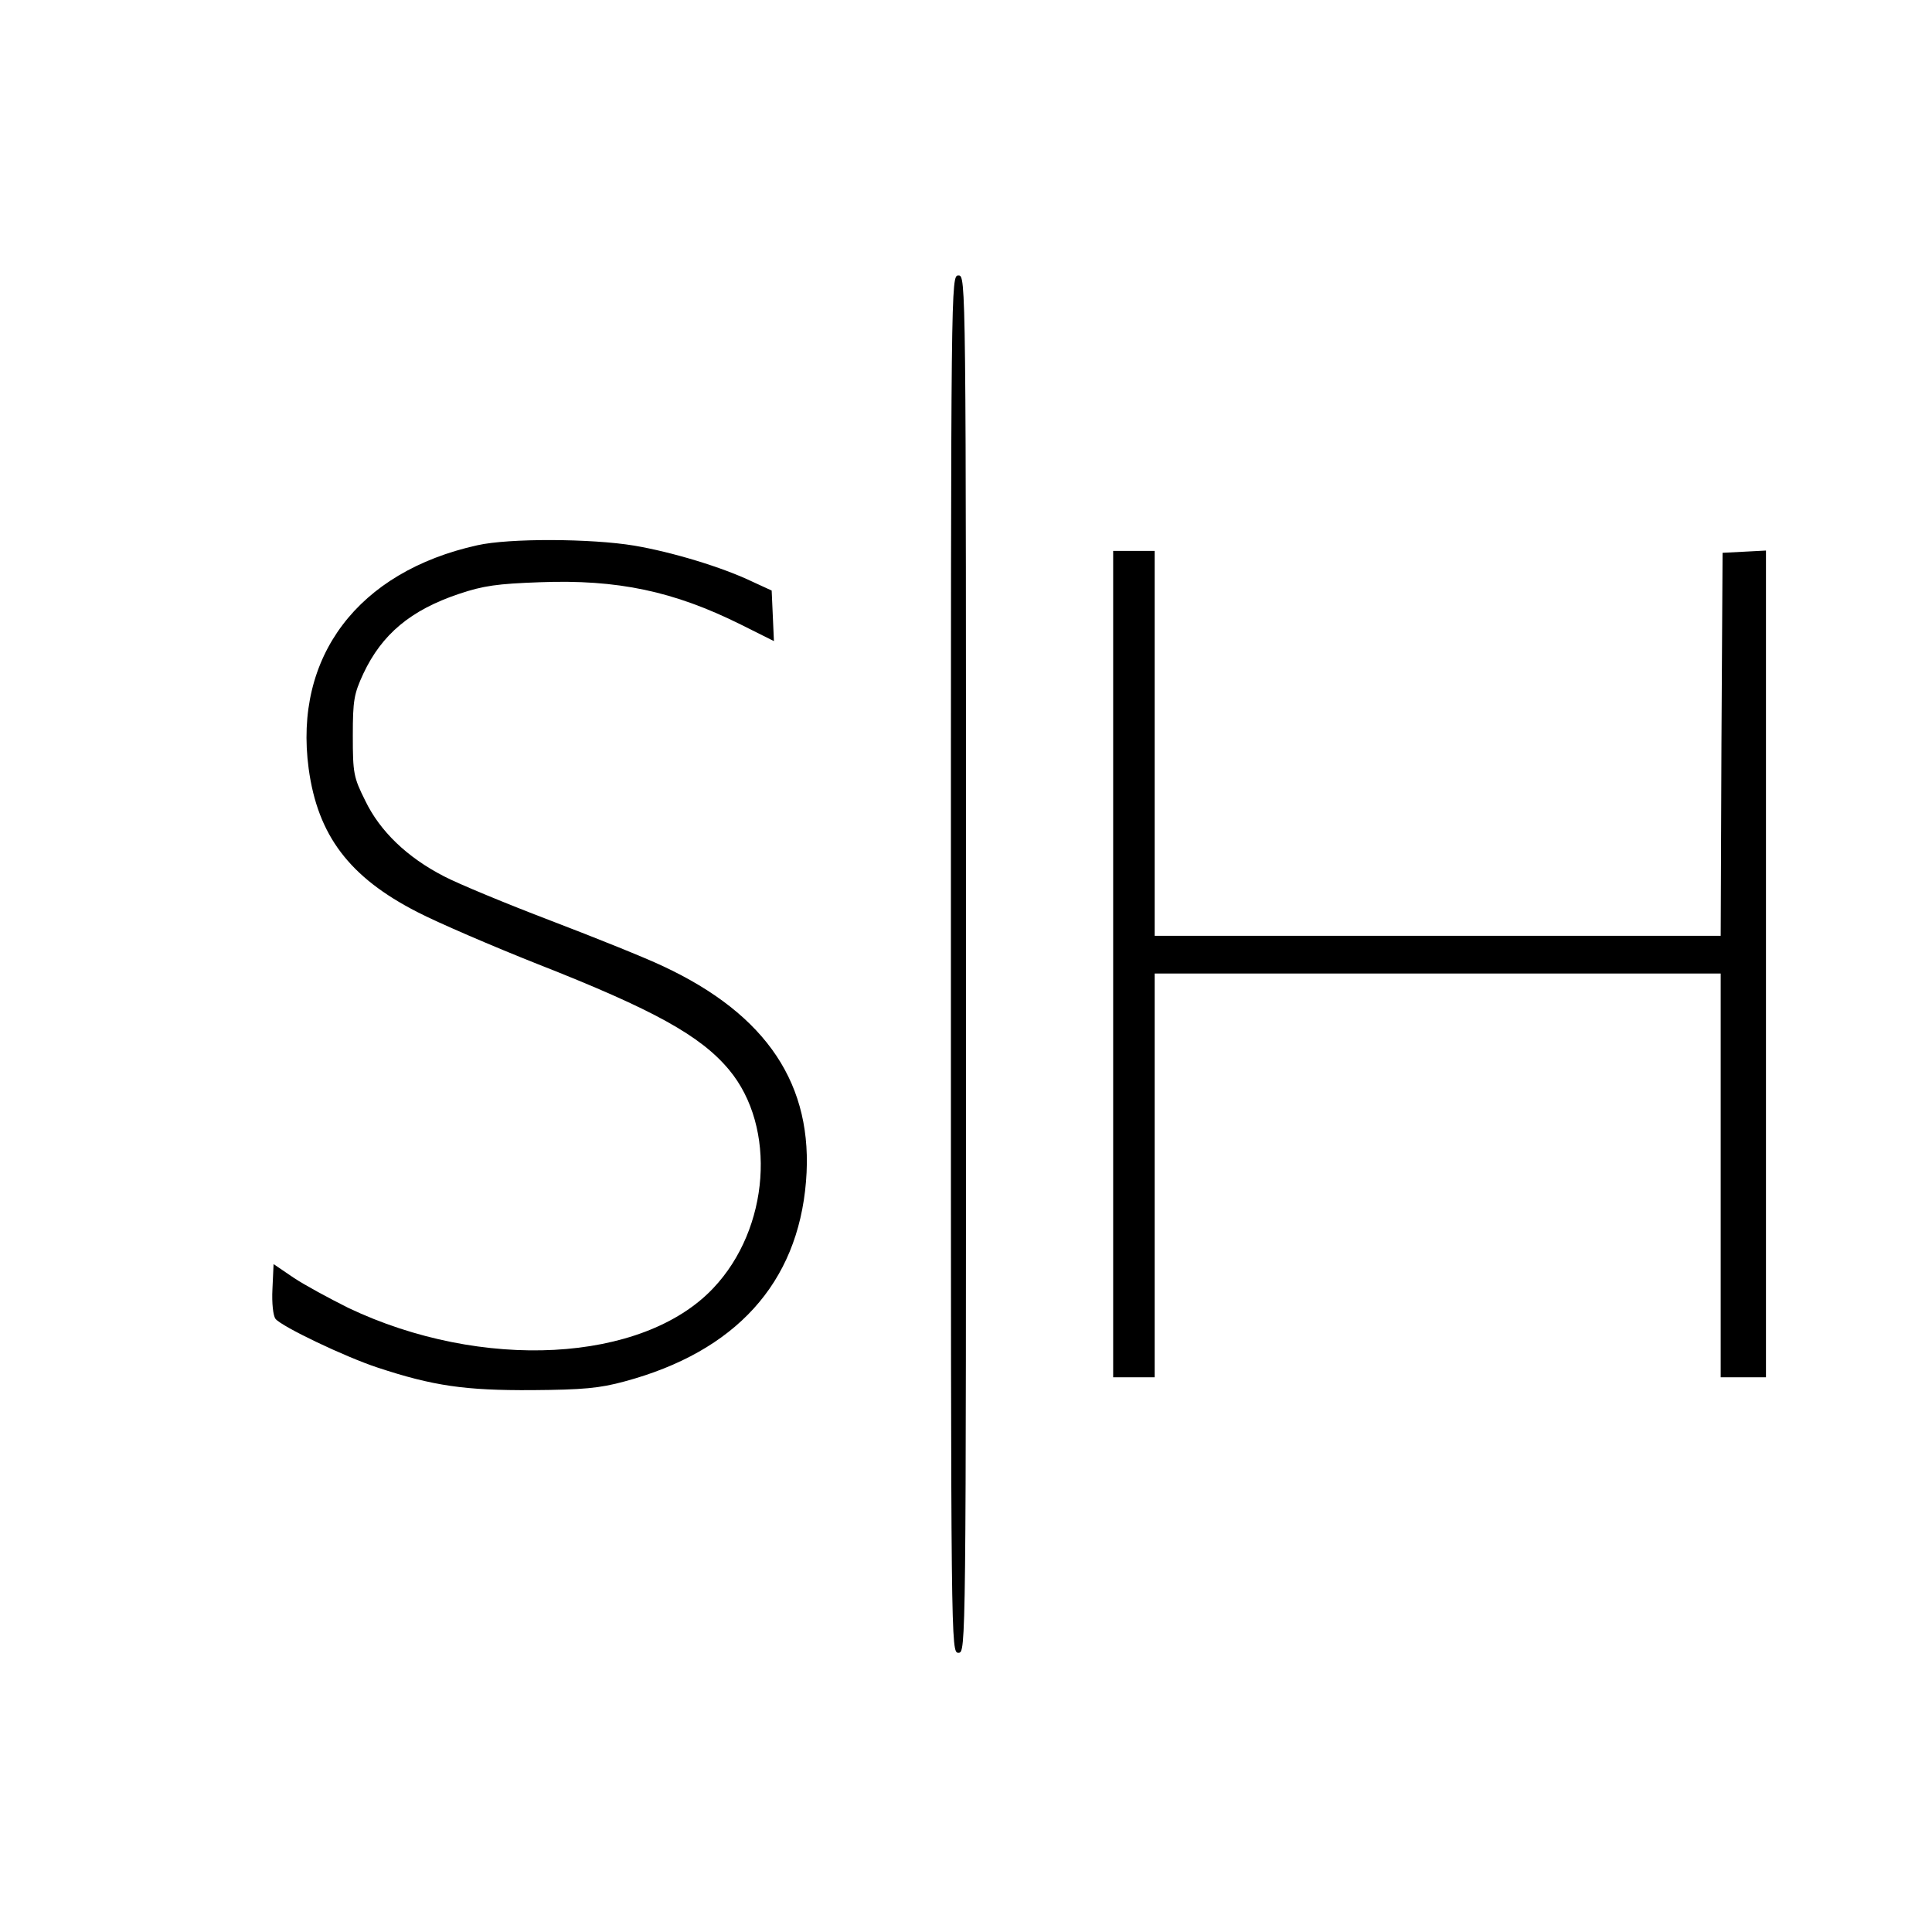<?xml version="1.0" standalone="no"?>
<!DOCTYPE svg PUBLIC "-//W3C//DTD SVG 20010904//EN"
 "http://www.w3.org/TR/2001/REC-SVG-20010904/DTD/svg10.dtd">
<svg version="1.0" xmlns="http://www.w3.org/2000/svg"
 width="512pt" height="512pt" viewBox="0 0 512 512"
 preserveAspectRatio="xMidYMid meet">
<g transform="translate(0,512) scale(0.1,-0.1)"
fill="#000000" stroke="none">
<path d="M2520 2565 c0 -1818 0 -1825 20 -1825 20 0 20 7 20 1825 0 1818 0
1825 -20 1825 -20 0 -20 -7 -20 -1825z"/>
<path d="M1265 3675 c-316 -70 -487 -295 -447 -592 24 -177 108 -288 288 -380
54 -28 198 -90 319 -138 308 -121 432 -190 507 -280 127 -152 108 -421 -42
-579 -187 -198 -614 -220 -967 -52 -50 25 -115 60 -145 80 l-53 36 -3 -66 c-2
-38 2 -71 8 -79 17 -21 185 -101 270 -129 148 -49 233 -61 410 -60 135 1 179
5 245 23 294 79 459 260 481 530 21 255 -103 442 -380 571 -44 21 -178 75
-296 120 -118 45 -246 98 -284 118 -97 50 -169 119 -208 200 -31 62 -33 73
-33 172 0 94 3 111 28 165 49 104 125 168 253 211 65 22 103 27 214 31 207 8
356 -24 533 -112 l88 -44 -3 67 -3 67 -50 23 c-81 39 -214 79 -314 96 -114 19
-332 20 -416 1z"/>
<path d="M2950 2565 l0 -1095 55 0 55 0 0 535 0 535 750 0 750 0 0 -535 0
-535 60 0 60 0 0 1095 0 1096 -57 -3 -58 -3 -3 -507 -2 -508 -750 0 -750 0 0
510 0 510 -55 0 -55 0 0 -1095z"/>
</g>
</svg>
